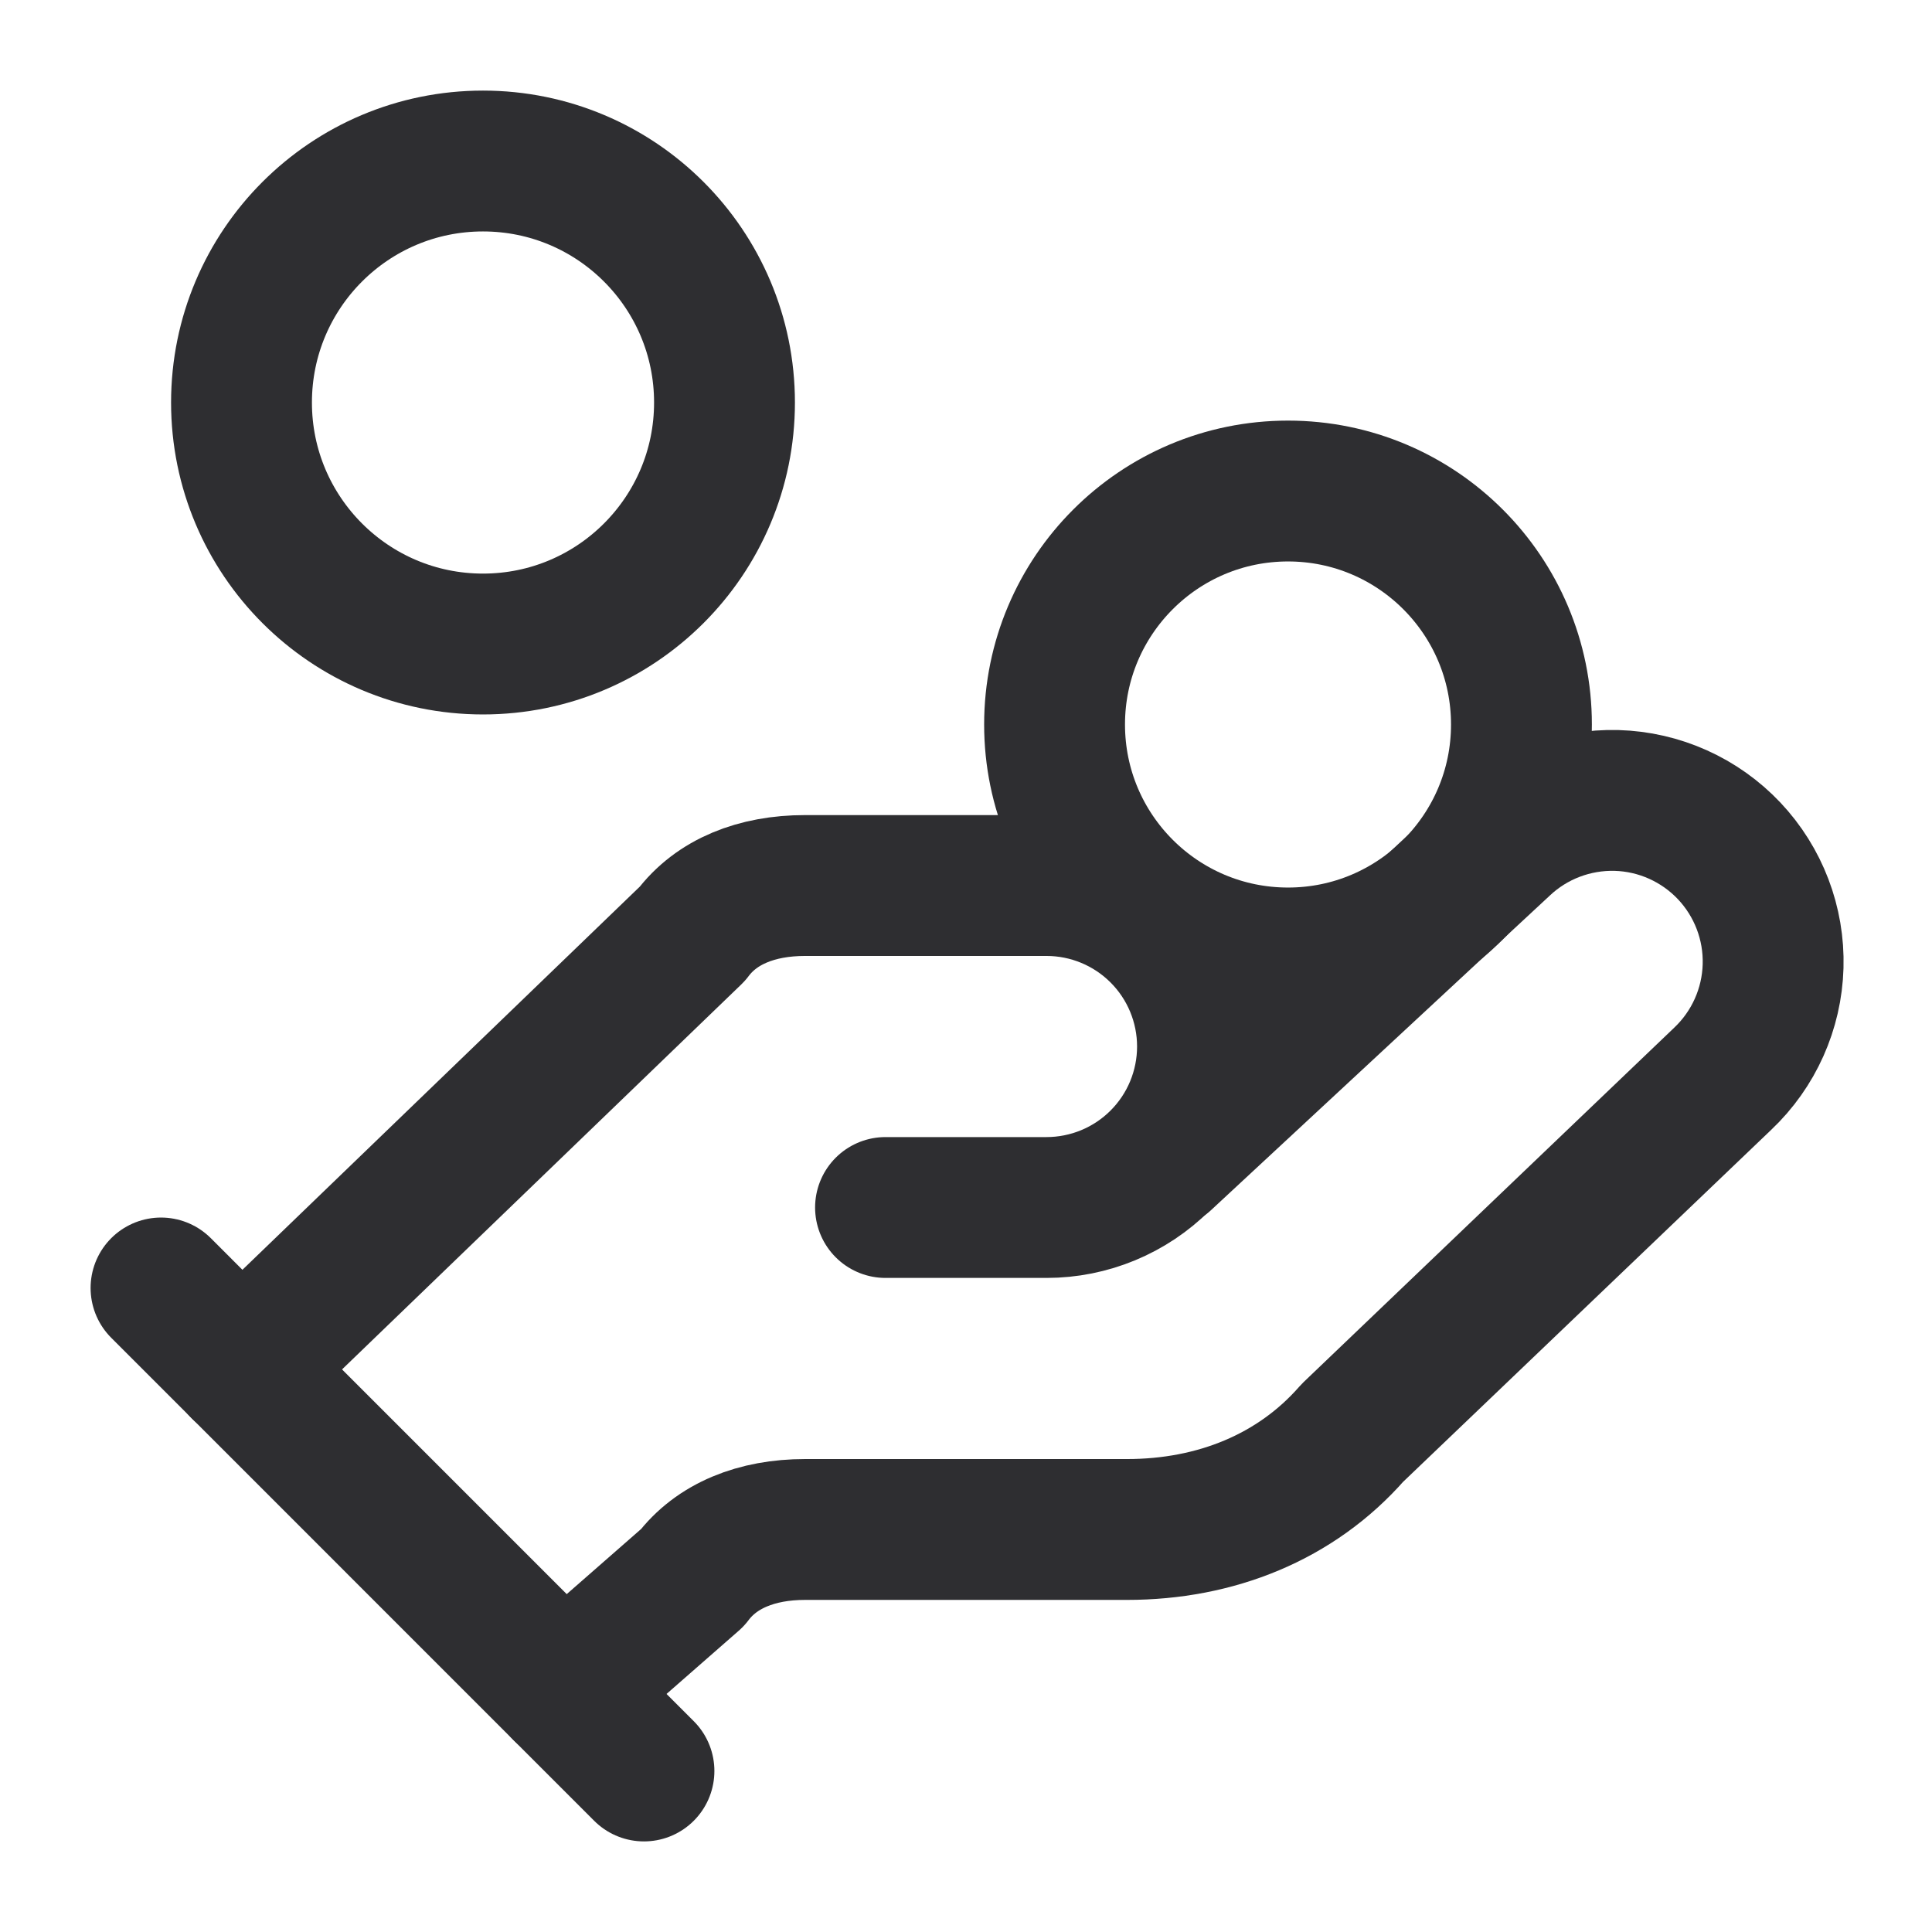 <svg width="32" height="32" viewBox="0 0 32 32" fill="none" xmlns="http://www.w3.org/2000/svg">
<path d="M14.667 20H17.333C18.041 20 18.719 19.719 19.219 19.219C19.719 18.719 20 18.041 20 17.333C20 16.626 19.719 15.948 19.219 15.448C18.719 14.948 18.041 14.667 17.333 14.667H13.333C12.533 14.667 11.867 14.933 11.467 15.467L4 22.667" stroke="#2E2E31" stroke-width="2.333" stroke-linecap="round" stroke-linejoin="round"/>
<path d="M9.334 28L11.467 26.133C11.867 25.6 12.534 25.333 13.334 25.333H18.667C20.134 25.333 21.467 24.8 22.4 23.733L28.534 17.867C29.048 17.38 29.348 16.71 29.368 16.002C29.388 15.294 29.126 14.608 28.64 14.093C28.154 13.579 27.483 13.278 26.776 13.258C26.068 13.239 25.381 13.5 24.867 13.987L19.267 19.187" stroke="#2E2E31" stroke-width="2.333" stroke-linecap="round" stroke-linejoin="round"/>
<path d="M2.667 21.333L10.666 29.333" stroke="#2E2E31" stroke-width="2.333" stroke-linecap="round" stroke-linejoin="round"/>
<path d="M21.334 15.867C23.469 15.867 25.2 14.136 25.2 12C25.2 9.865 23.469 8.133 21.334 8.133C19.198 8.133 17.467 9.865 17.467 12C17.467 14.136 19.198 15.867 21.334 15.867Z" stroke="#2E2E31" stroke-width="2.333" stroke-linecap="round" stroke-linejoin="round"/>
<path d="M8 10.667C10.209 10.667 12 8.876 12 6.667C12 4.457 10.209 2.667 8 2.667C5.791 2.667 4 4.457 4 6.667C4 8.876 5.791 10.667 8 10.667Z" stroke="#2E2E31" stroke-width="2.333" stroke-linecap="round" stroke-linejoin="round"/>
</svg>
